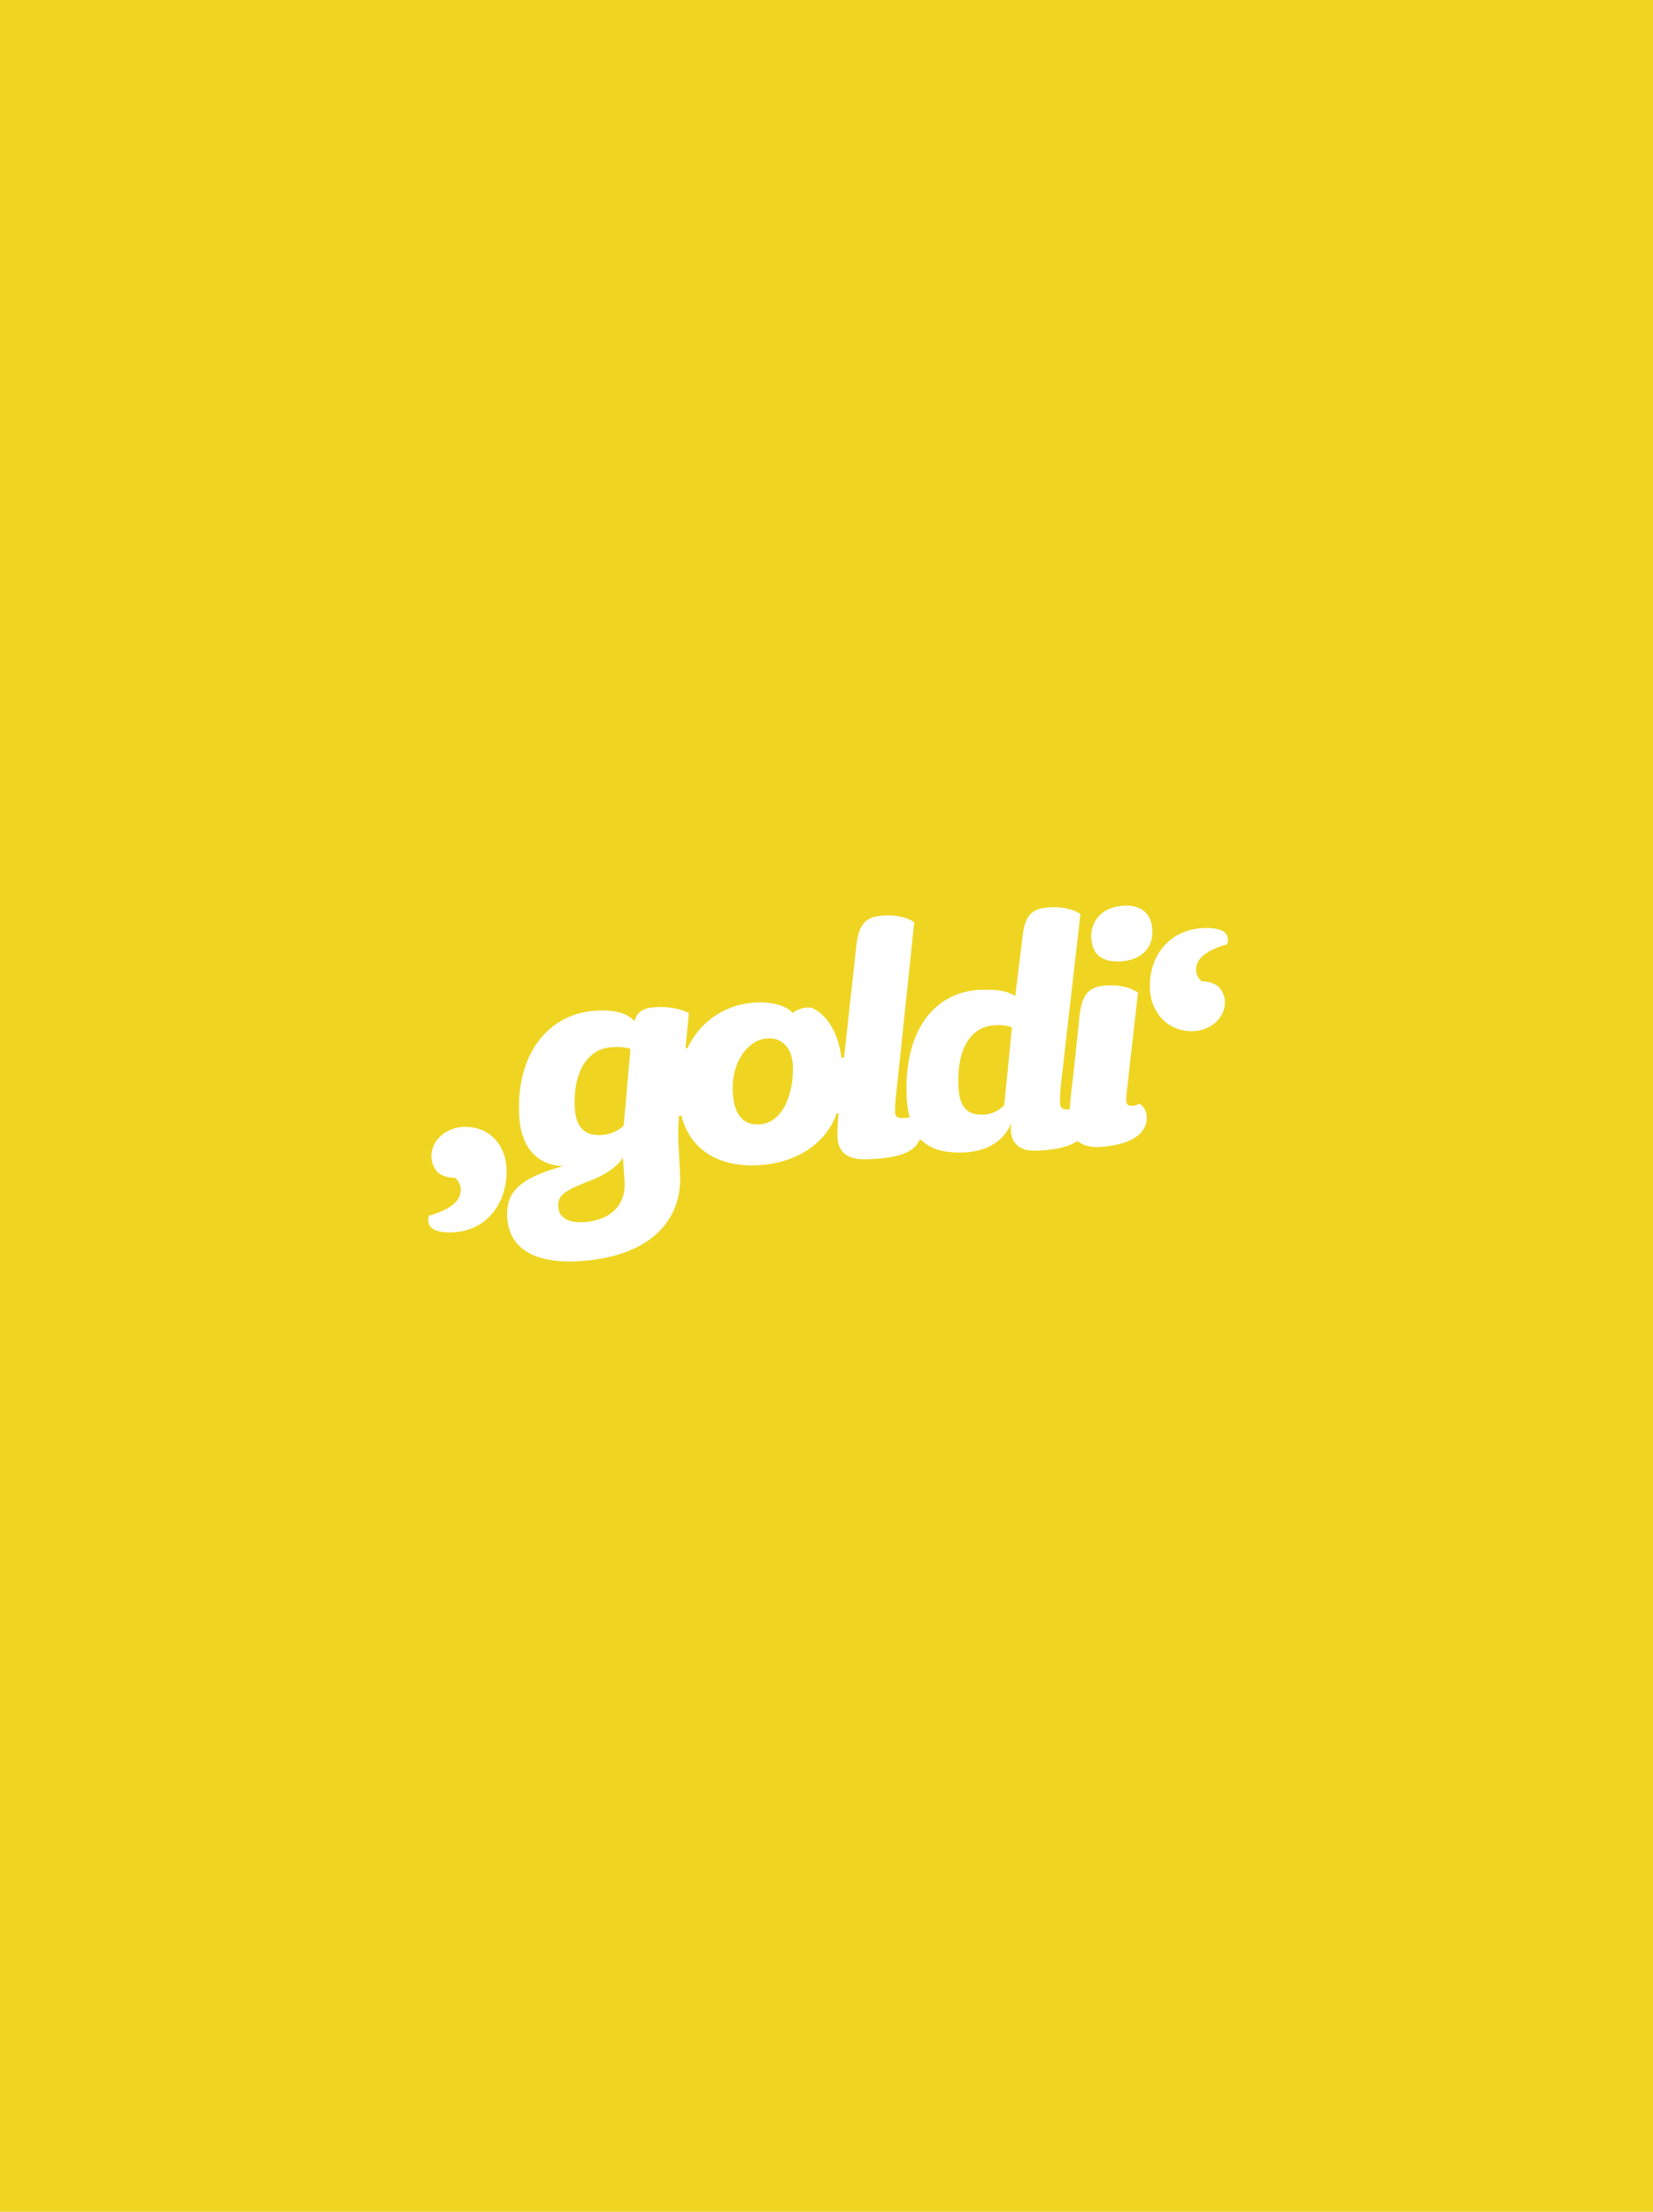<svg id="Ebene_1" data-name="Ebene 1" xmlns="http://www.w3.org/2000/svg" viewBox="0 0 1024 1370"><defs><style>.cls-1{fill:#efd522;}.cls-2{fill:#fff;}</style></defs><rect class="cls-1" width="1024" height="1370"/><path class="cls-2" d="M760.31,584.91c2-8.19-4.91-10.11-12.8-10.11-21.44,0-35.47,15.38-35.17,36.83.21,14.22,9.84,27.07,26,27.07,10.73,0,20.59-7.39,20.45-18.33a14.26,14.26,0,0,0-3-8.13c-3.66-4.63-11.26-4.35-11.26-4.35a9.28,9.28,0,0,1-3.59-7c0-6.35,4.7-11.8,19.3-16M622.09,684.46a18,18,0,0,1-13.23,5.9c-9.1.27-14.73-3.63-15.17-18.46-.71-23.7,8.5-36.42,23.09-36.86,3.83-.11,6.94,0,10.1,1.38Zm-153.1,12c-8.68-.14-14.13-5.94-15-19.35-1.2-18.54,8.38-30,16.57-32.94,3.92-1.42,8.8-1.34,12,.23,9.76,5,9.17,16.94,8,26.45a58.43,58.43,0,0,1-1.51,6.89c-3.05,10.74-9.74,18.87-20,18.72m-82.72.89a23.11,23.11,0,0,1-13.66,5.7c-10.45.54-15.95-4.65-16.59-16.83-1.17-22.38,8-36.83,23.21-37.62,4-.2,8-.17,11.28,1.16Zm-25,59.65c-10.2.53-15.15-3.44-15.46-9.41-.34-6.47,2.24-9.59,18.86-15.94,10.76-4.06,17.72-9.17,21.18-14.58.21,4.23.94,13.17,1,15.15.76,14.43-9,23.92-25.62,24.78M706,683.67c-2,.73-2.41,1.18-4.56,1.3-2.86.15-3.67-1.48-3.76-3.16-.16-3.11,1.11-10.85,2.2-21.93l.25-2.59c2.08-18.26,4.84-42.39,4.84-42.39-4.15-3-10.93-4.77-17.63-4.58-12,.32-16.91,4.06-18.63,19.2L665,665.05l-1.75,14.49c-.21,2.3-.4,4.93-.52,7.52-.58,0-1.13.07-1.59.08-3.59.11-4.37-1.55-4.44-3.94a112.91,112.91,0,0,1,1-15.6l11.6-101.4c-4.18-3-10.92-4.47-17.62-4.27-12,.36-16.89,4.1-18.35,19.23L628.93,617c-4.15-3-10.65-4.24-20.95-3.93-27.52.82-47.6,23.1-46.37,64.5a67.56,67.56,0,0,0,1.87,14.67,41.34,41.34,0,0,1-4.28.26c-3.11.09-4.6-1.16-4.65-2.83-.06-1.93-.3-4.36.67-12.29l11.15-106.11c-4.17-3-10.68-4.47-17.37-4.27-12,.35-16.89,4.09-18.59,19.22l-7.54,69a5.9,5.9,0,0,0-1.62,0c-2.92-22.59-14.75-29.76-18.81-31.08a15.29,15.29,0,0,0-11.35,3.35c-5.26-6.12-16.78-6.53-18.82-6.58-22.17-.52-38.8,12.05-46.4,28.34-.39-.06-.81-.08-1.22-.11l2.09-21.62c-5.13-2.73-12.44-4.09-20.4-3.68-6.71.35-11.6,2.1-13.25,8.68-5-5.48-12.84-7.06-24-6.47-27.35,1.43-49.57,24.54-47.45,65.06.95,18.15,9.82,30.41,27.08,31.25-29.51,8-35.24,17.8-34.5,31.73,1,19.15,16.95,28.52,43.55,27.14,43.77-2.3,65.05-24.36,63.49-54.19-.25-5-.76-14.68-1-19.15a119.63,119.63,0,0,1,.41-16.76c.47-.07.92-.15,1.4-.24,6,23.73,26.15,31.53,45.64,30.93,25.8-.8,43.95-13.67,50.64-32.18.37,0,.77,0,1.14,0a116.17,116.17,0,0,0-.71,14.38c.31,10.29,7.14,14.4,17.91,14.08,19.17-.59,29.74-4.17,32.66-11.73a10.36,10.36,0,0,0,1.29-.41c5.82,6,14.41,8.23,25.77,7.89,12.68-.38,24.75-5.28,30.11-18.37a32.74,32.74,0,0,0-.38,3.83c.31,10.06,6.65,13.7,15.74,13.43,11-.33,19.58-2.2,25-5.67.4,0,.77,0,1.13,0,3.24,2.55,7.9,3.72,13.78,3.32,18.18-1.21,29.16-7.74,28.57-19a9.41,9.41,0,0,0-4.36-7.62m-9.84-122.81c-13.17.7-20.69,9.31-20.13,20,.64,12.18,9,15,18.2,14.5,12.92-.69,20.23-8.54,19.66-19.47-.48-9.2-6.05-15.64-17.73-15M288.17,698c-11,0-21.06,7.55-20.92,18.75a14.68,14.68,0,0,0,3,8.32c3.74,4.73,11.53,4.44,11.53,4.44a9.55,9.55,0,0,1,3.66,7.14c0,6.49-4.81,12.08-19.75,16.37-2,8.36,5,10.32,13.09,10.32,21.93,0,35.07-17.34,35.07-37.93,0-14.54-9.16-27.41-25.72-27.41"/></svg>